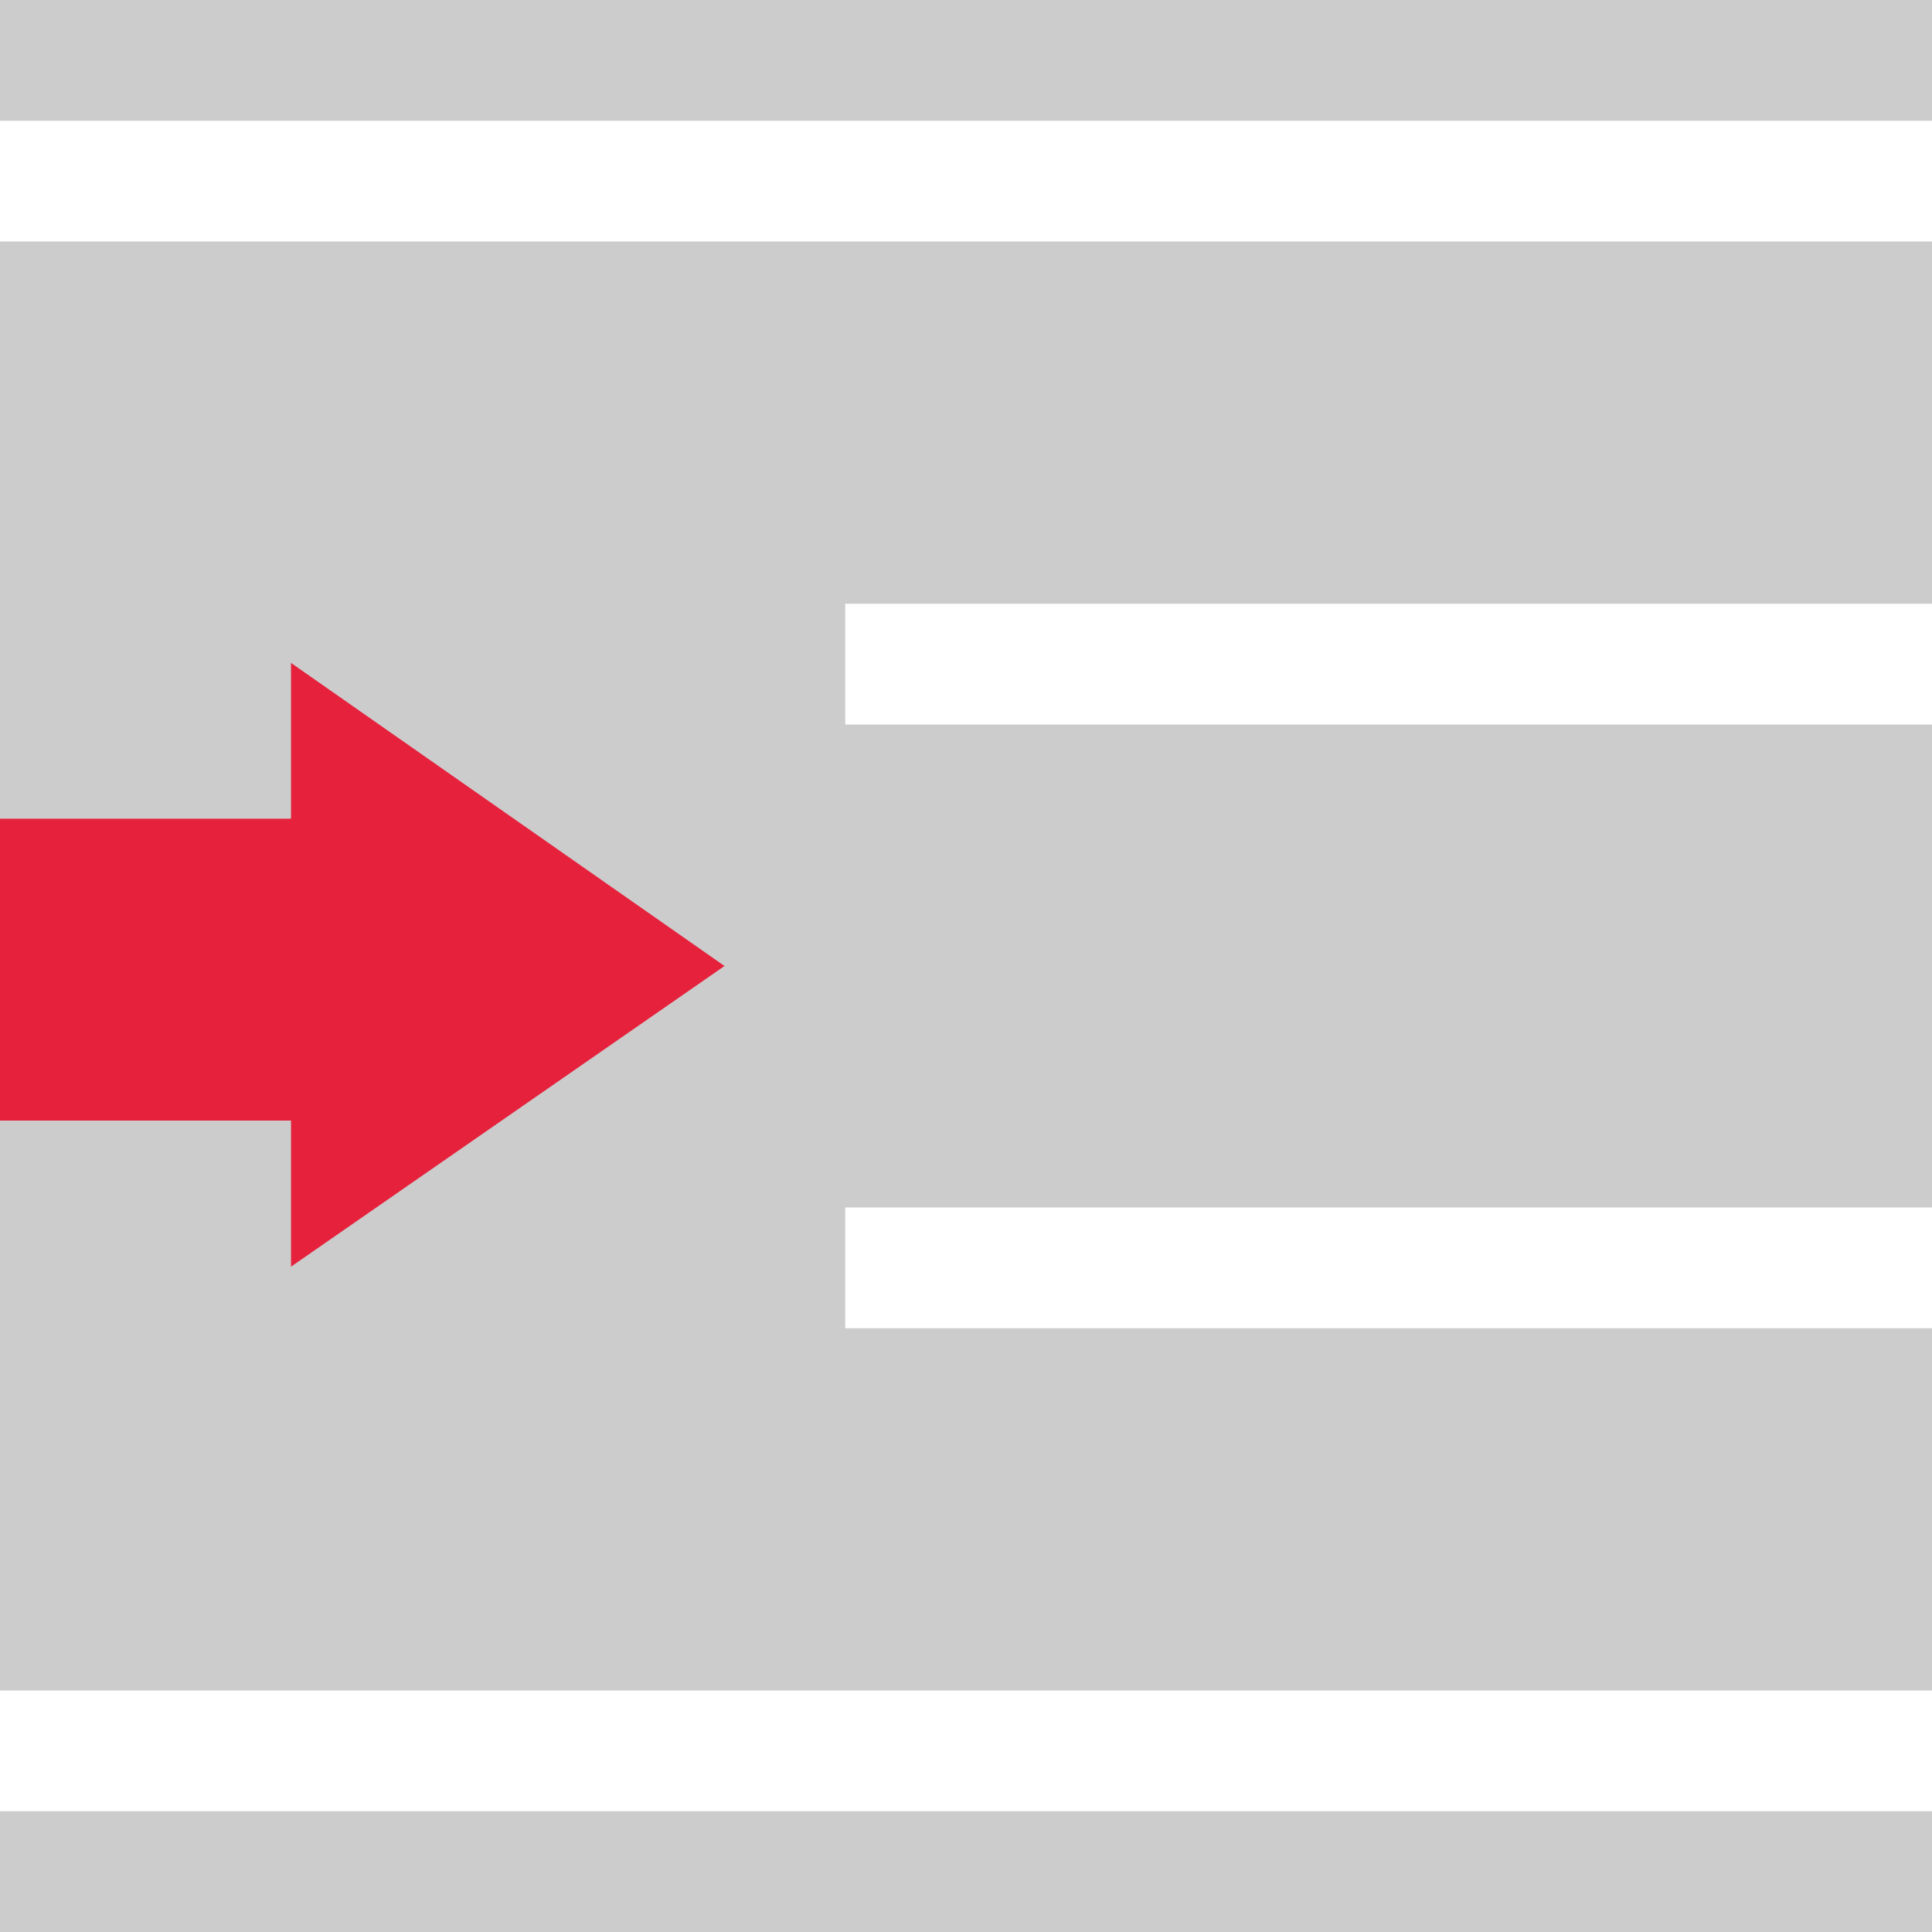 <?xml version='1.0' encoding='UTF-8'?>
<svg xmlns="http://www.w3.org/2000/svg" xmlns:xlink="http://www.w3.org/1999/xlink" id="Calque_1" data-name="Calque 1" viewBox="0 0 16 16">
  <rect width="100%" height="100%" fill="#cccccc"/>
  <defs>
    <style>.cls-1{fill:none;}.cls-2{clip-path:url(#clip-path);}.cls-3{fill:#fff;}.cls-4{fill:#e6213c;}</style>
    <clipPath id="clip-path">
      <rect id="SVGID" class="cls-1" y="-0.08" width="16" height="16.17"/>
    </clipPath>
  </defs>
  <title>ReportIndentPlan de travail 1</title>
  <g class="cls-2">
    <rect class="cls-3" x="7" y="5" width="9" height="1"/>
    <rect class="cls-3" y="1" width="16" height="1"/>
    <rect class="cls-3" y="14" width="16" height="1"/>
    <rect class="cls-3" x="7" y="10" width="9" height="1"/>
  </g>
  <path class="cls-4" d="M2.41,10.49,6,8,2.41,5.49V6.78H0v2.5H2.41Zm0,0"/>
</svg>
